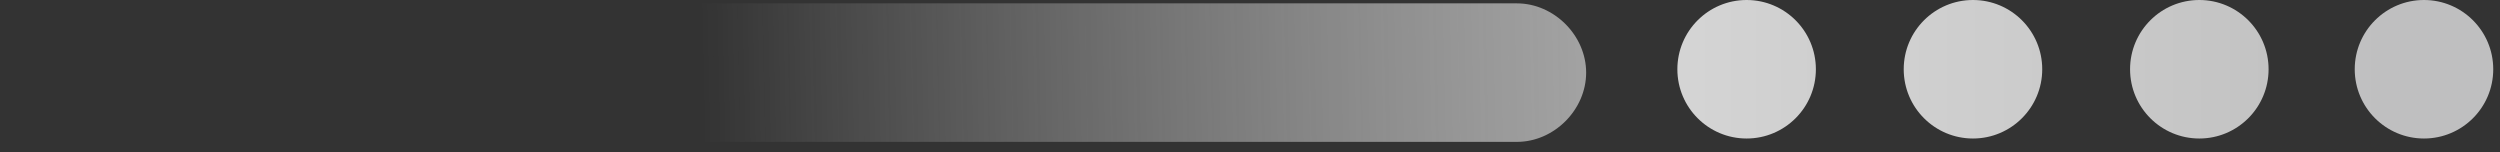 <svg width="148" height="9" viewBox="0 0 148 9" fill="none" xmlns="http://www.w3.org/2000/svg">
<rect x="0" y="0" width="148" height="9" fill="#333333" stroke="none"/>
<path d="M103.4 8.2C105.664 8.2 107.5 6.364 107.5 4.1C107.5 1.836 105.664 0 103.4 0C101.135 0 99.3 1.836 99.3 4.1C99.3 6.364 101.135 8.2 103.4 8.2Z" fill="url(#paint0_linear)"/>
<path d="M116.8 8.2C119.065 8.2 120.9 6.364 120.9 4.1C120.9 1.836 119.065 0 116.8 0C114.536 0 112.7 1.836 112.7 4.1C112.7 6.364 114.536 8.2 116.8 8.2Z" fill="url(#paint1_linear)"/>
<path d="M130.2 8.2C132.464 8.2 134.3 6.364 134.3 4.1C134.3 1.836 132.464 0 130.2 0C127.935 0 126.1 1.836 126.1 4.1C126.1 6.364 127.935 8.2 130.2 8.2Z" fill="url(#paint2_linear)"/>
<path d="M143.5 8.2C145.765 8.2 147.6 6.364 147.6 4.1C147.6 1.836 145.765 0 143.5 0C141.236 0 139.4 1.836 139.4 4.1C139.4 6.364 141.236 8.2 143.5 8.2Z" fill="url(#paint3_linear)"/>
<path d="M0 8.399H89.8C92 8.399 93.9 6.499 93.9 4.299C93.9 2.099 92 0.199 89.8 0.199H8.2L0 8.399Z" fill="url(#paint4_linear)"/>
<defs>
<linearGradient id="paint0_linear" x1="34.195" y1="4.1" x2="141.183" y2="4.1" gradientUnits="userSpaceOnUse">
<stop stop-color="white"/>
<stop offset="0.491" stop-color="#DDDDDD"/>
<stop offset="0.911" stop-color="#BFBFBF"/>
</linearGradient>
<linearGradient id="paint1_linear" x1="34.195" y1="4.1" x2="141.184" y2="4.1" gradientUnits="userSpaceOnUse">
<stop stop-color="white"/>
<stop offset="1" stop-color="#BFBFBF"/>
</linearGradient>
<linearGradient id="paint2_linear" x1="34.194" y1="4.1" x2="141.183" y2="4.1" gradientUnits="userSpaceOnUse">
<stop stop-color="white"/>
<stop offset="1" stop-color="#BFBFBF"/>
</linearGradient>
<linearGradient id="paint3_linear" x1="34.195" y1="4.1" x2="141.183" y2="4.1" gradientUnits="userSpaceOnUse">
<stop stop-color="white"/>
<stop offset="1" stop-color="#BFBFC0"/>
</linearGradient>
<linearGradient id="paint4_linear" x1="34.194" y1="4.299" x2="116.5" y2="2.5" gradientUnits="userSpaceOnUse">
<stop offset="0.089" stop-color="white" stop-opacity="0"/>
<stop offset="1" stop-color="#BFBFBF"/>
</linearGradient>
</defs>
</svg>
